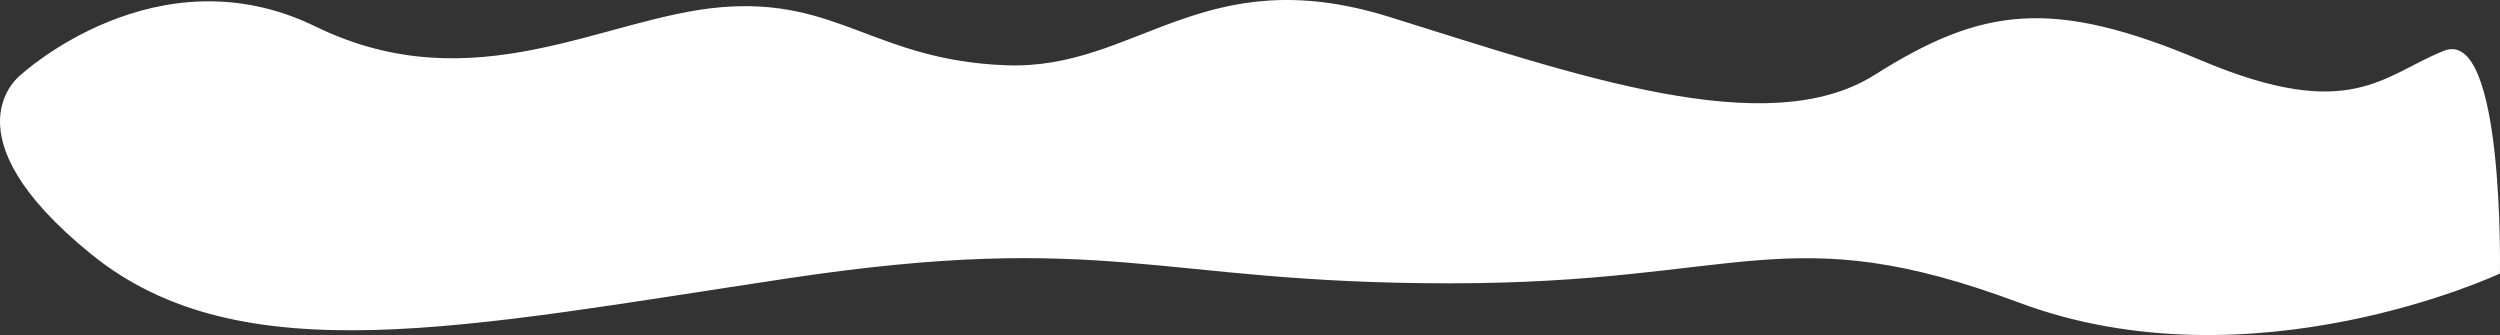 <?xml version="1.0" encoding="UTF-8"?> <svg xmlns="http://www.w3.org/2000/svg" width="2164" height="290" viewBox="0 0 2164 290" fill="none"><rect x="0" y="0" width="2164" height="290" fill="#333333" stroke="none"/> <path d="M17.918 64.865C17.918 64.865 135.645 -44.092 273.097 22.934C410.548 89.96 523.609 14.569 624.579 6.204C725.549 -2.161 757.896 52.318 871.061 56.5C984.226 60.683 1040.76 -35.727 1202.39 14.569C1364.02 64.865 1529.69 123.526 1622.6 64.865C1715.51 6.204 1776.17 -2.268 1905.46 52.318C2034.75 106.904 2062.96 64.865 2115.46 43.953C2167.96 23.041 2163.93 236.773 2163.93 236.773C2163.93 236.773 1949.79 337.366 1747.75 261.975C1545.71 186.584 1509.33 245.245 1254.79 245.245C1000.24 245.245 959.836 199.132 681.11 241.063C402.383 282.995 208.401 324.926 79.115 220.151C-50.172 115.376 17.918 64.865 17.918 64.865Z" fill="white"></path> </svg> 